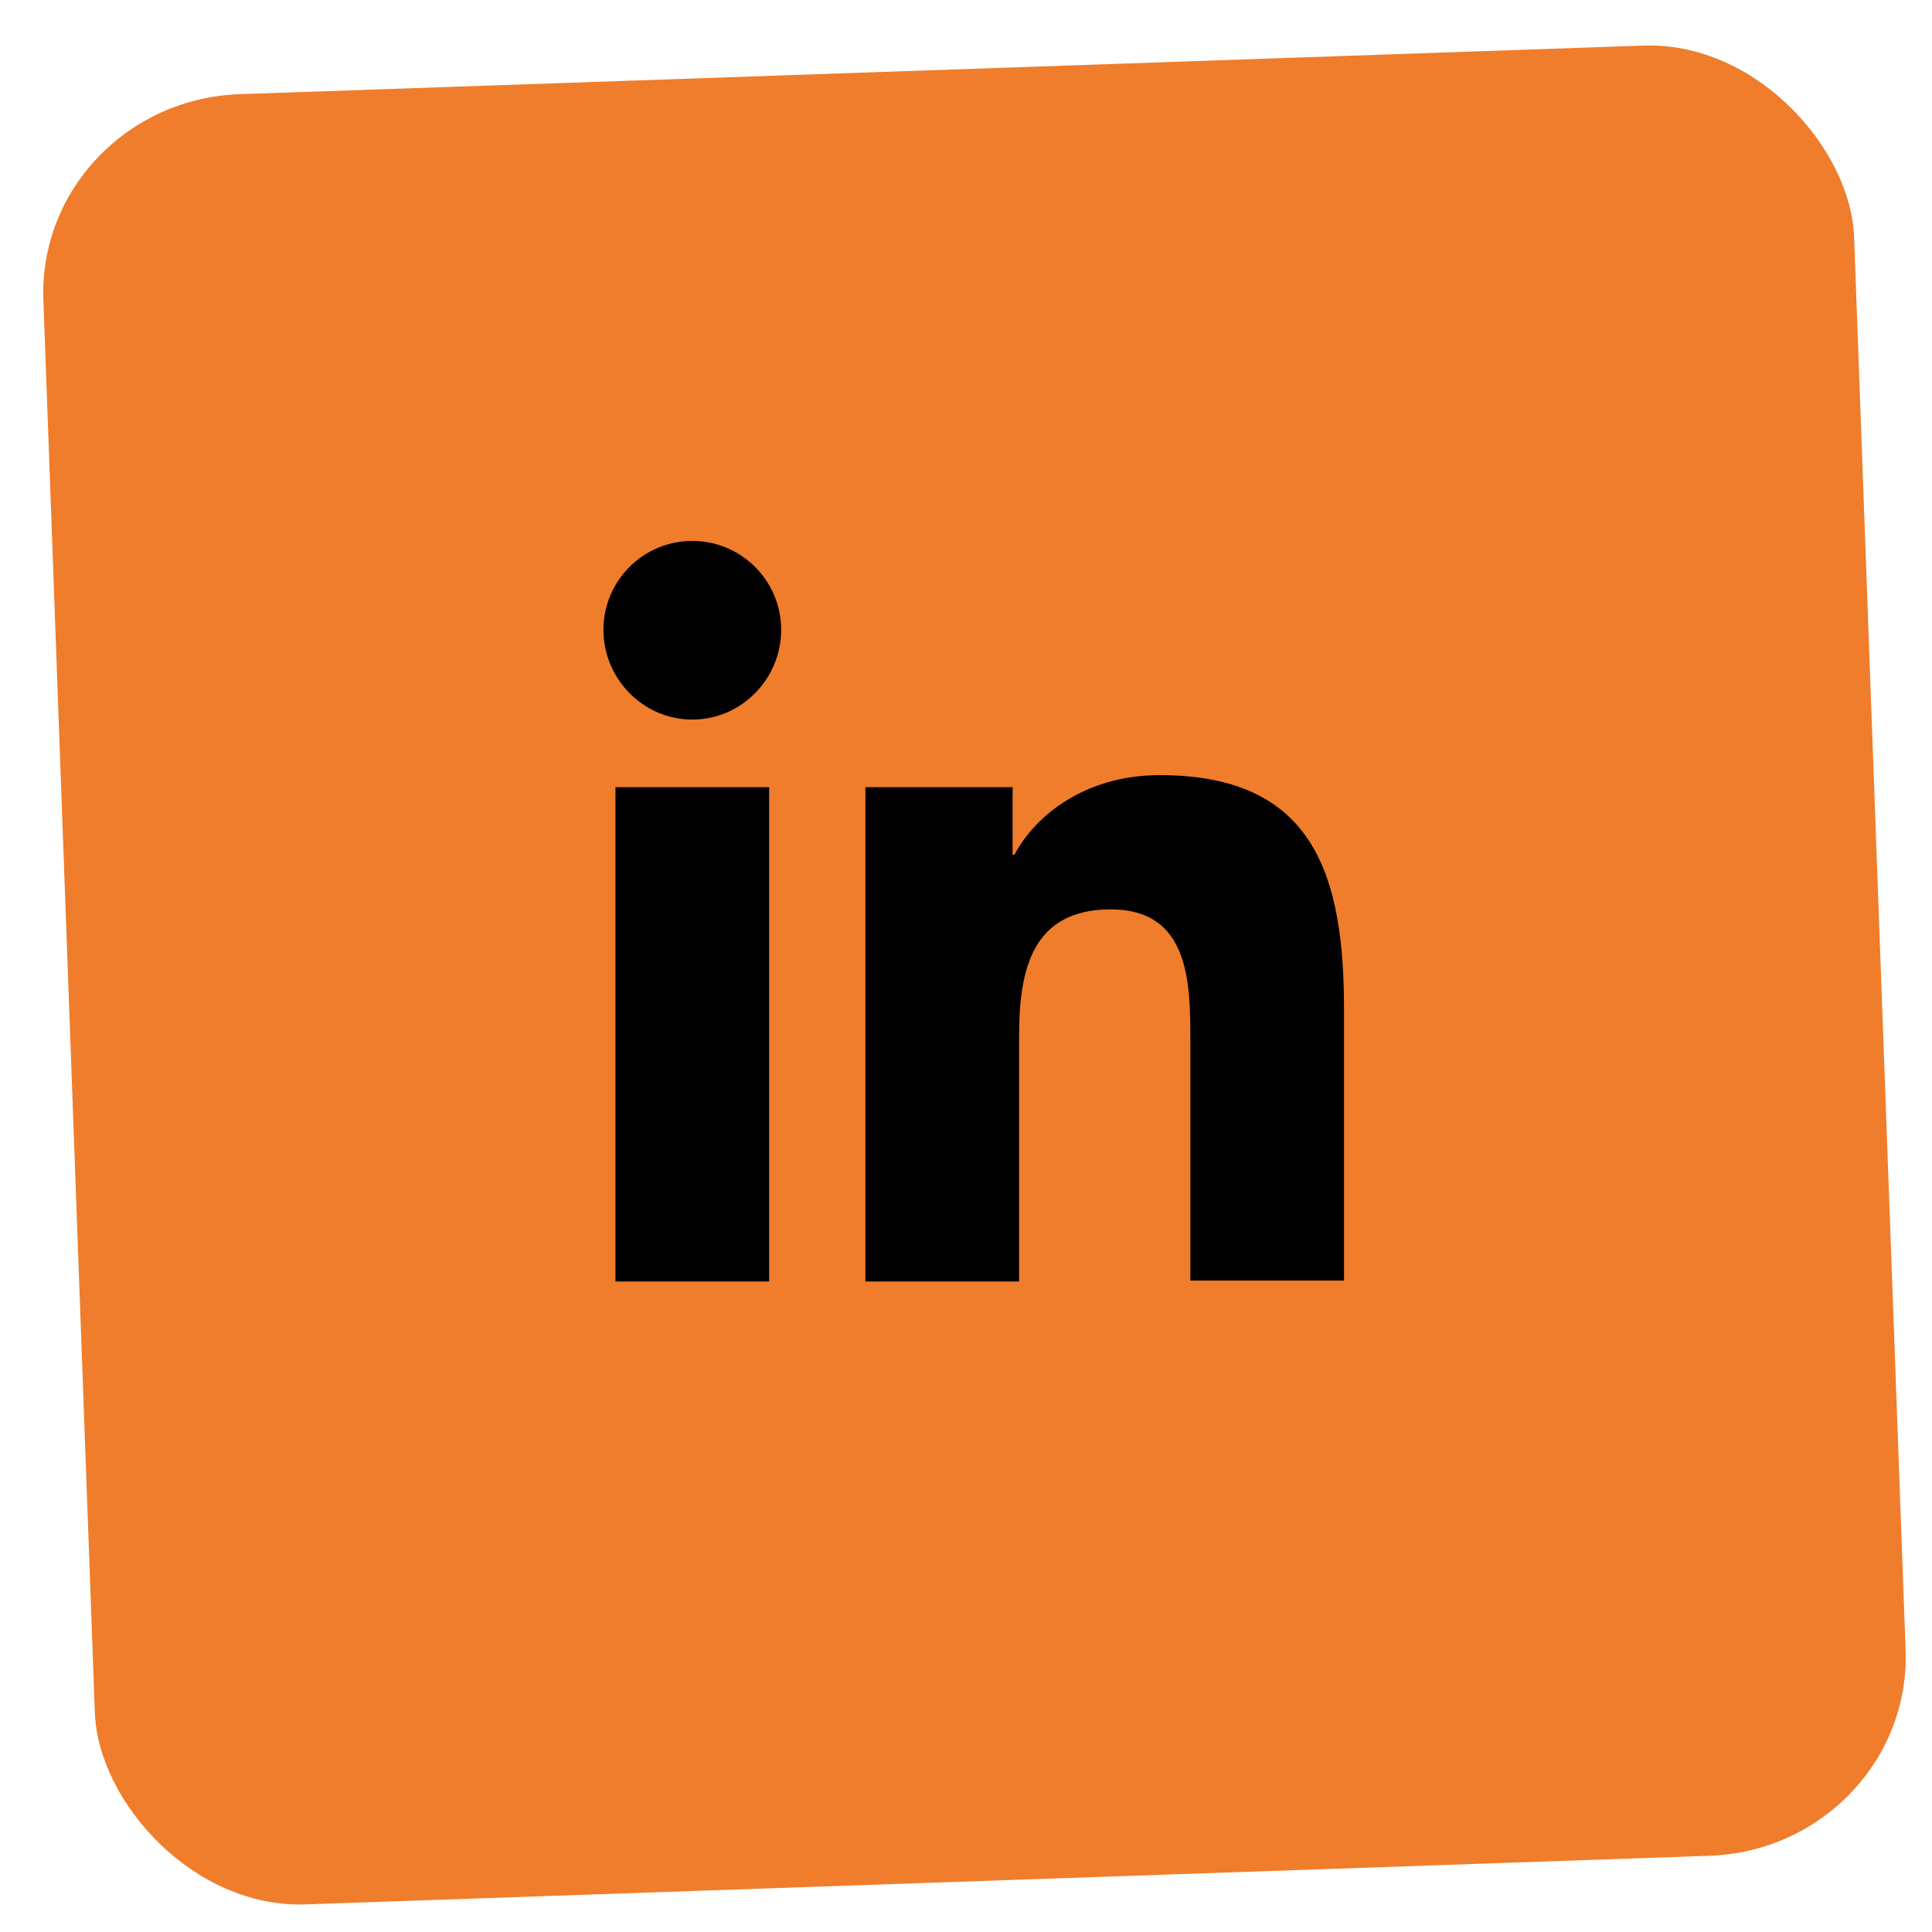 <svg width="48" height="48" viewBox="0 0 48 48" fill="none" xmlns="http://www.w3.org/2000/svg">
<rect width="44.498" height="45.52" rx="5" transform="matrix(1.011 -0.035 0.036 0.988 0.898 2.515)" fill="#EF7D2C"/>
<path d="M33.392 31.839V25.1C33.392 21.788 32.679 19.258 28.815 19.258C26.952 19.258 25.71 20.27 25.204 21.236H25.158V19.557H21.501V31.839H25.319V25.744C25.319 24.134 25.618 22.593 27.596 22.593C29.551 22.593 29.574 24.41 29.574 25.836V31.816H33.392V31.839Z" fill="black"/>
<path d="M15.291 19.557H19.109V31.839H15.291V19.557Z" fill="black"/>
<path d="M17.2 13.439C15.981 13.439 14.992 14.428 14.992 15.647C14.992 16.866 15.981 17.878 17.2 17.878C18.419 17.878 19.408 16.866 19.408 15.647C19.408 14.428 18.419 13.439 17.2 13.439Z" fill="black"/>
</svg>
